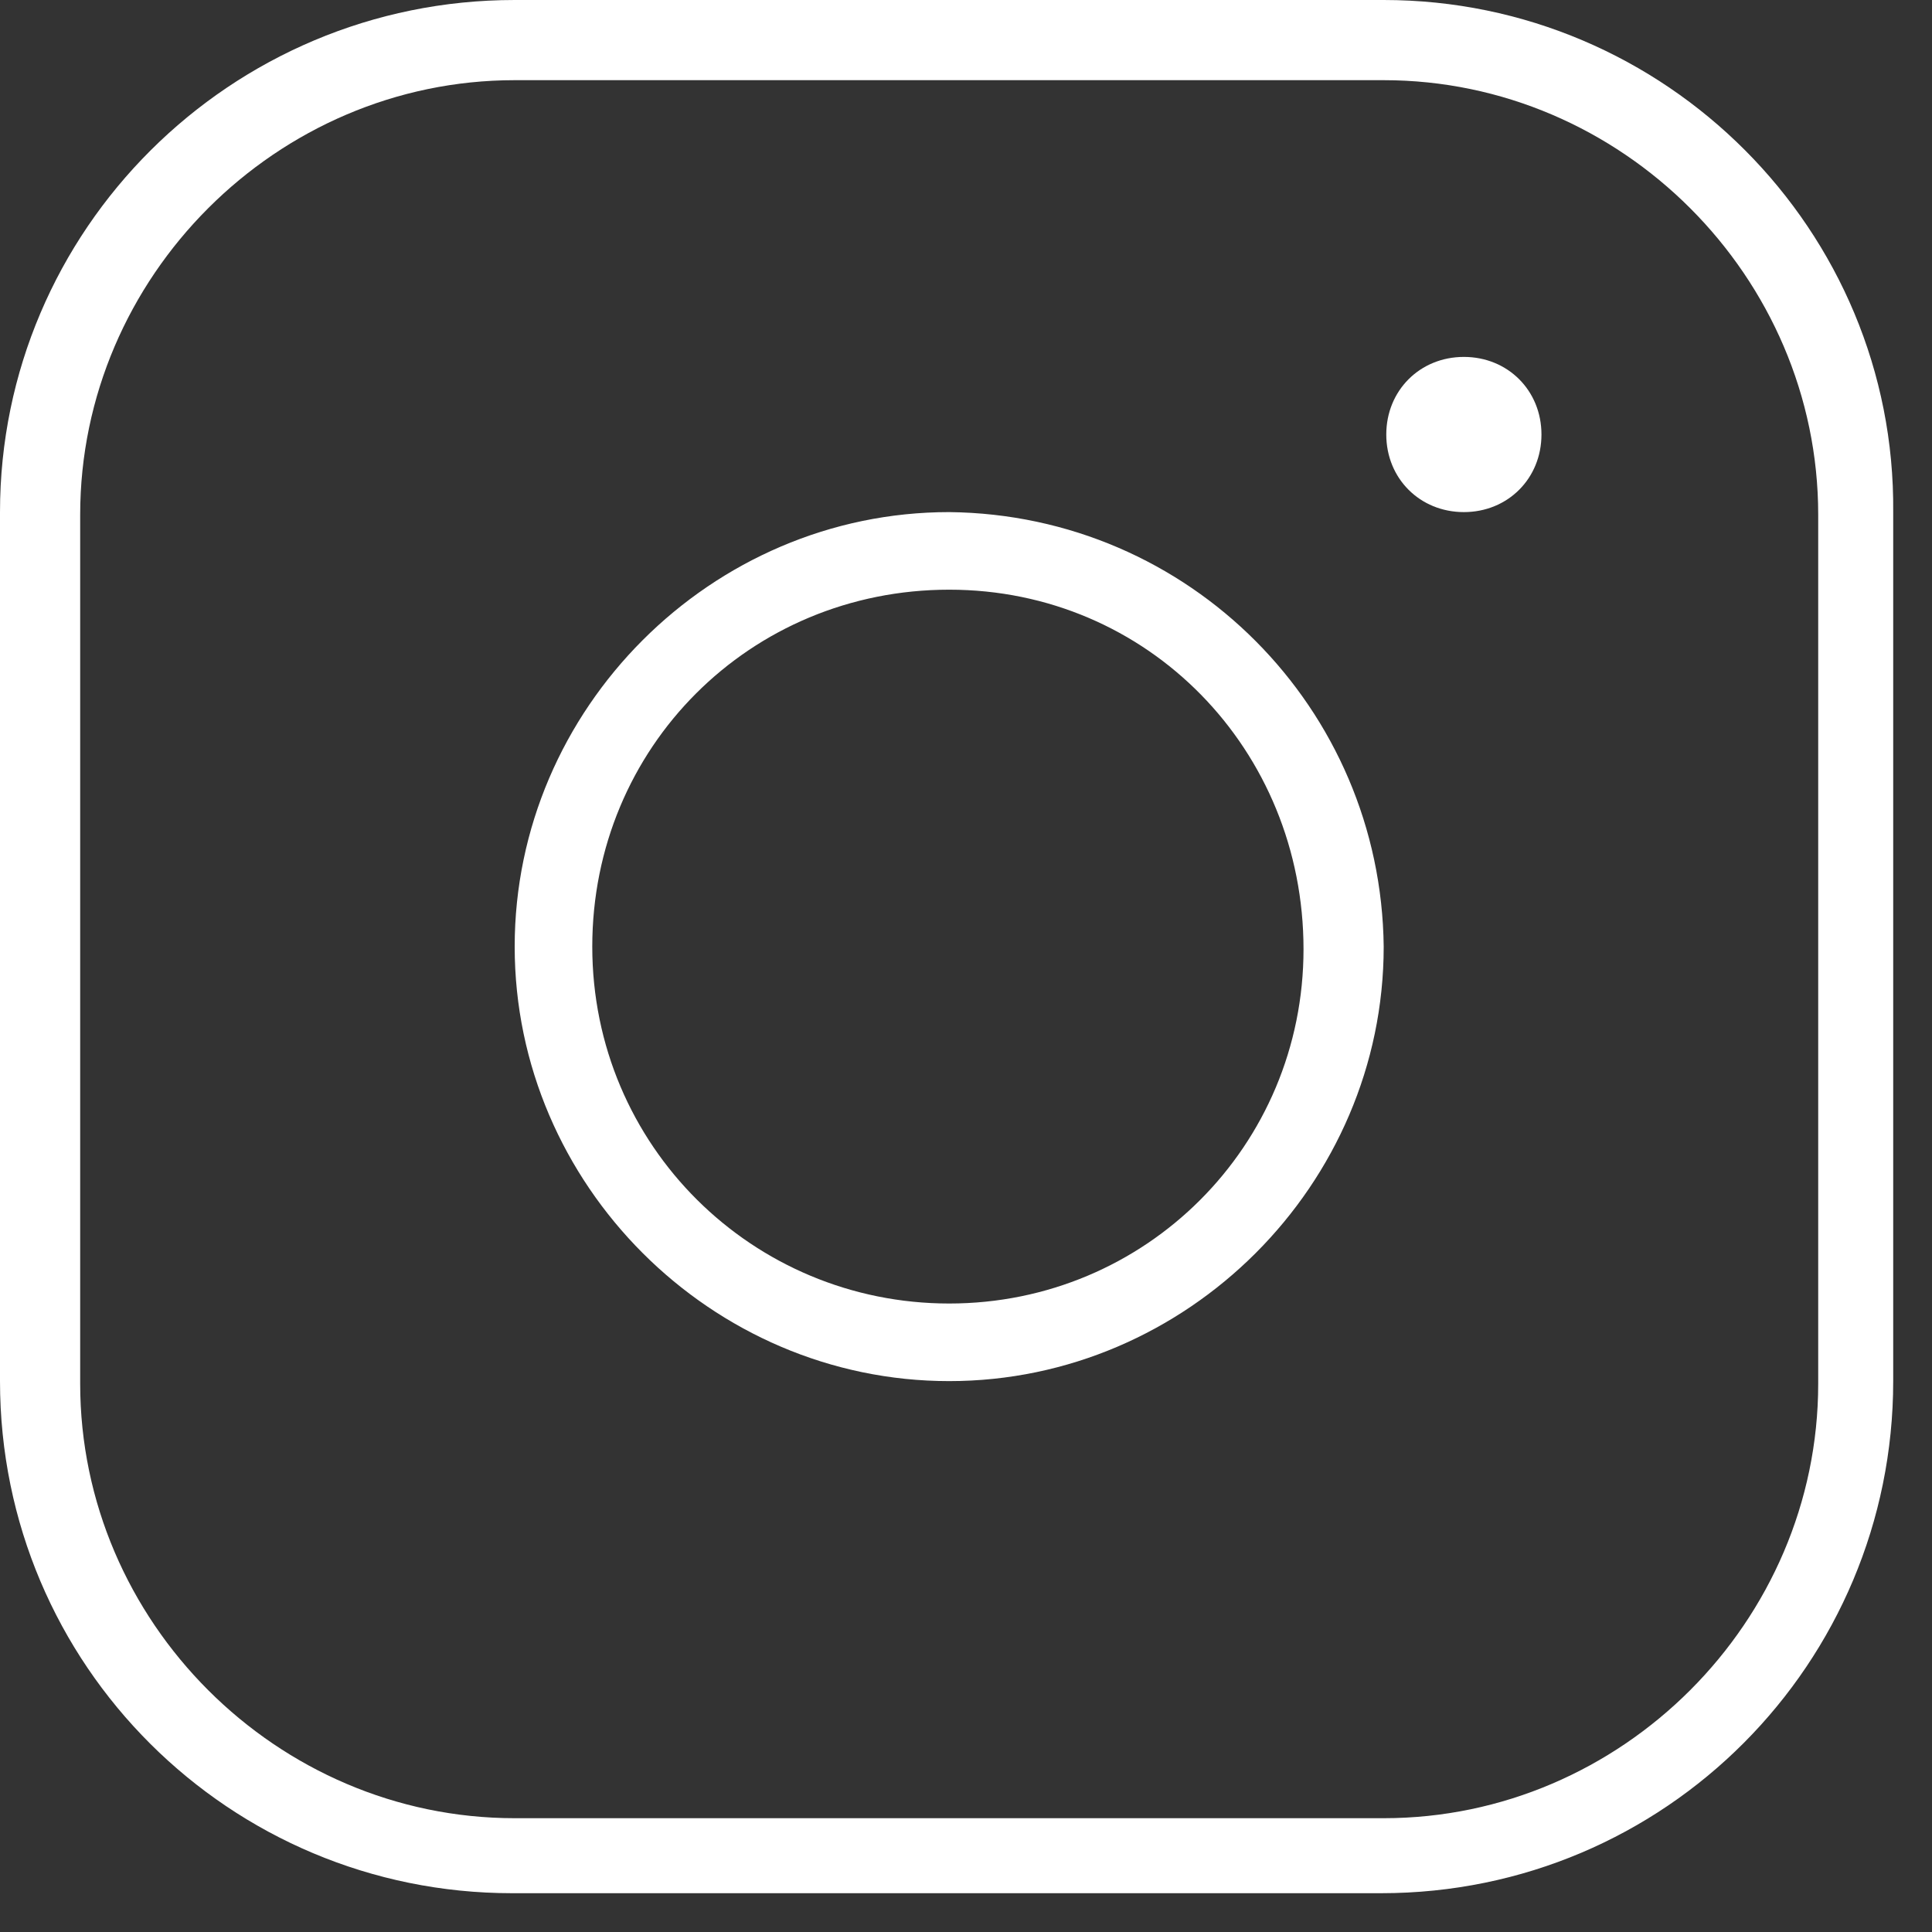 <?xml version="1.0" encoding="utf-8"?>
<!-- Generator: Adobe Illustrator 27.7.0, SVG Export Plug-In . SVG Version: 6.00 Build 0)  -->
<svg version="1.1" id="OBJECTS" xmlns="http://www.w3.org/2000/svg" xmlns:xlink="http://www.w3.org/1999/xlink" x="0px" y="0px"
	 viewBox="0 0 74.7 74.7" style="enable-background:new 0 0 74.7 74.7;" xml:space="preserve">
<rect x="0" y="0" width="74.7" height="74.7" fill="#333333" stroke="none"/>
<style type="text/css">
	.st0{fill:#FFFFFF;}
</style>
<path class="st0" d="M36.7,19.8c-9.2,0-16.8,7.6-16.8,16.8s7.6,16.8,16.8,16.8s16.8-7.6,16.8-16.8C53.4,27.4,46,19.9,36.7,19.8z
	 M36.7,50.4c-7.6,0-13.8-6.1-13.8-13.8s6.1-13.8,13.8-13.8s13.7,6.2,13.7,13.9C50.4,44.3,44.3,50.4,36.7,50.4z M53.5,0H19.9
	C8.9,0,0,8.9,0,19.8v33.6c0,11,8.9,19.8,19.8,19.8h33.6c11,0,19.8-8.9,19.8-19.8V19.8C73.3,8.9,64.4,0,53.5,0z M70.3,53.5
	c0,9.2-7.6,16.8-16.8,16.8H19.9c-9.2,0-16.8-7.6-16.8-16.8V19.9c0-9.2,7.6-16.8,16.8-16.8h33.6c9.2,0,16.8,7.6,16.8,16.8V53.5z
	 M59.6,16.8c0,1.7-1.3,3-3,3s-3-1.3-3-3s1.3-3,3-3S59.6,15.1,59.6,16.8z"/>
</svg>
